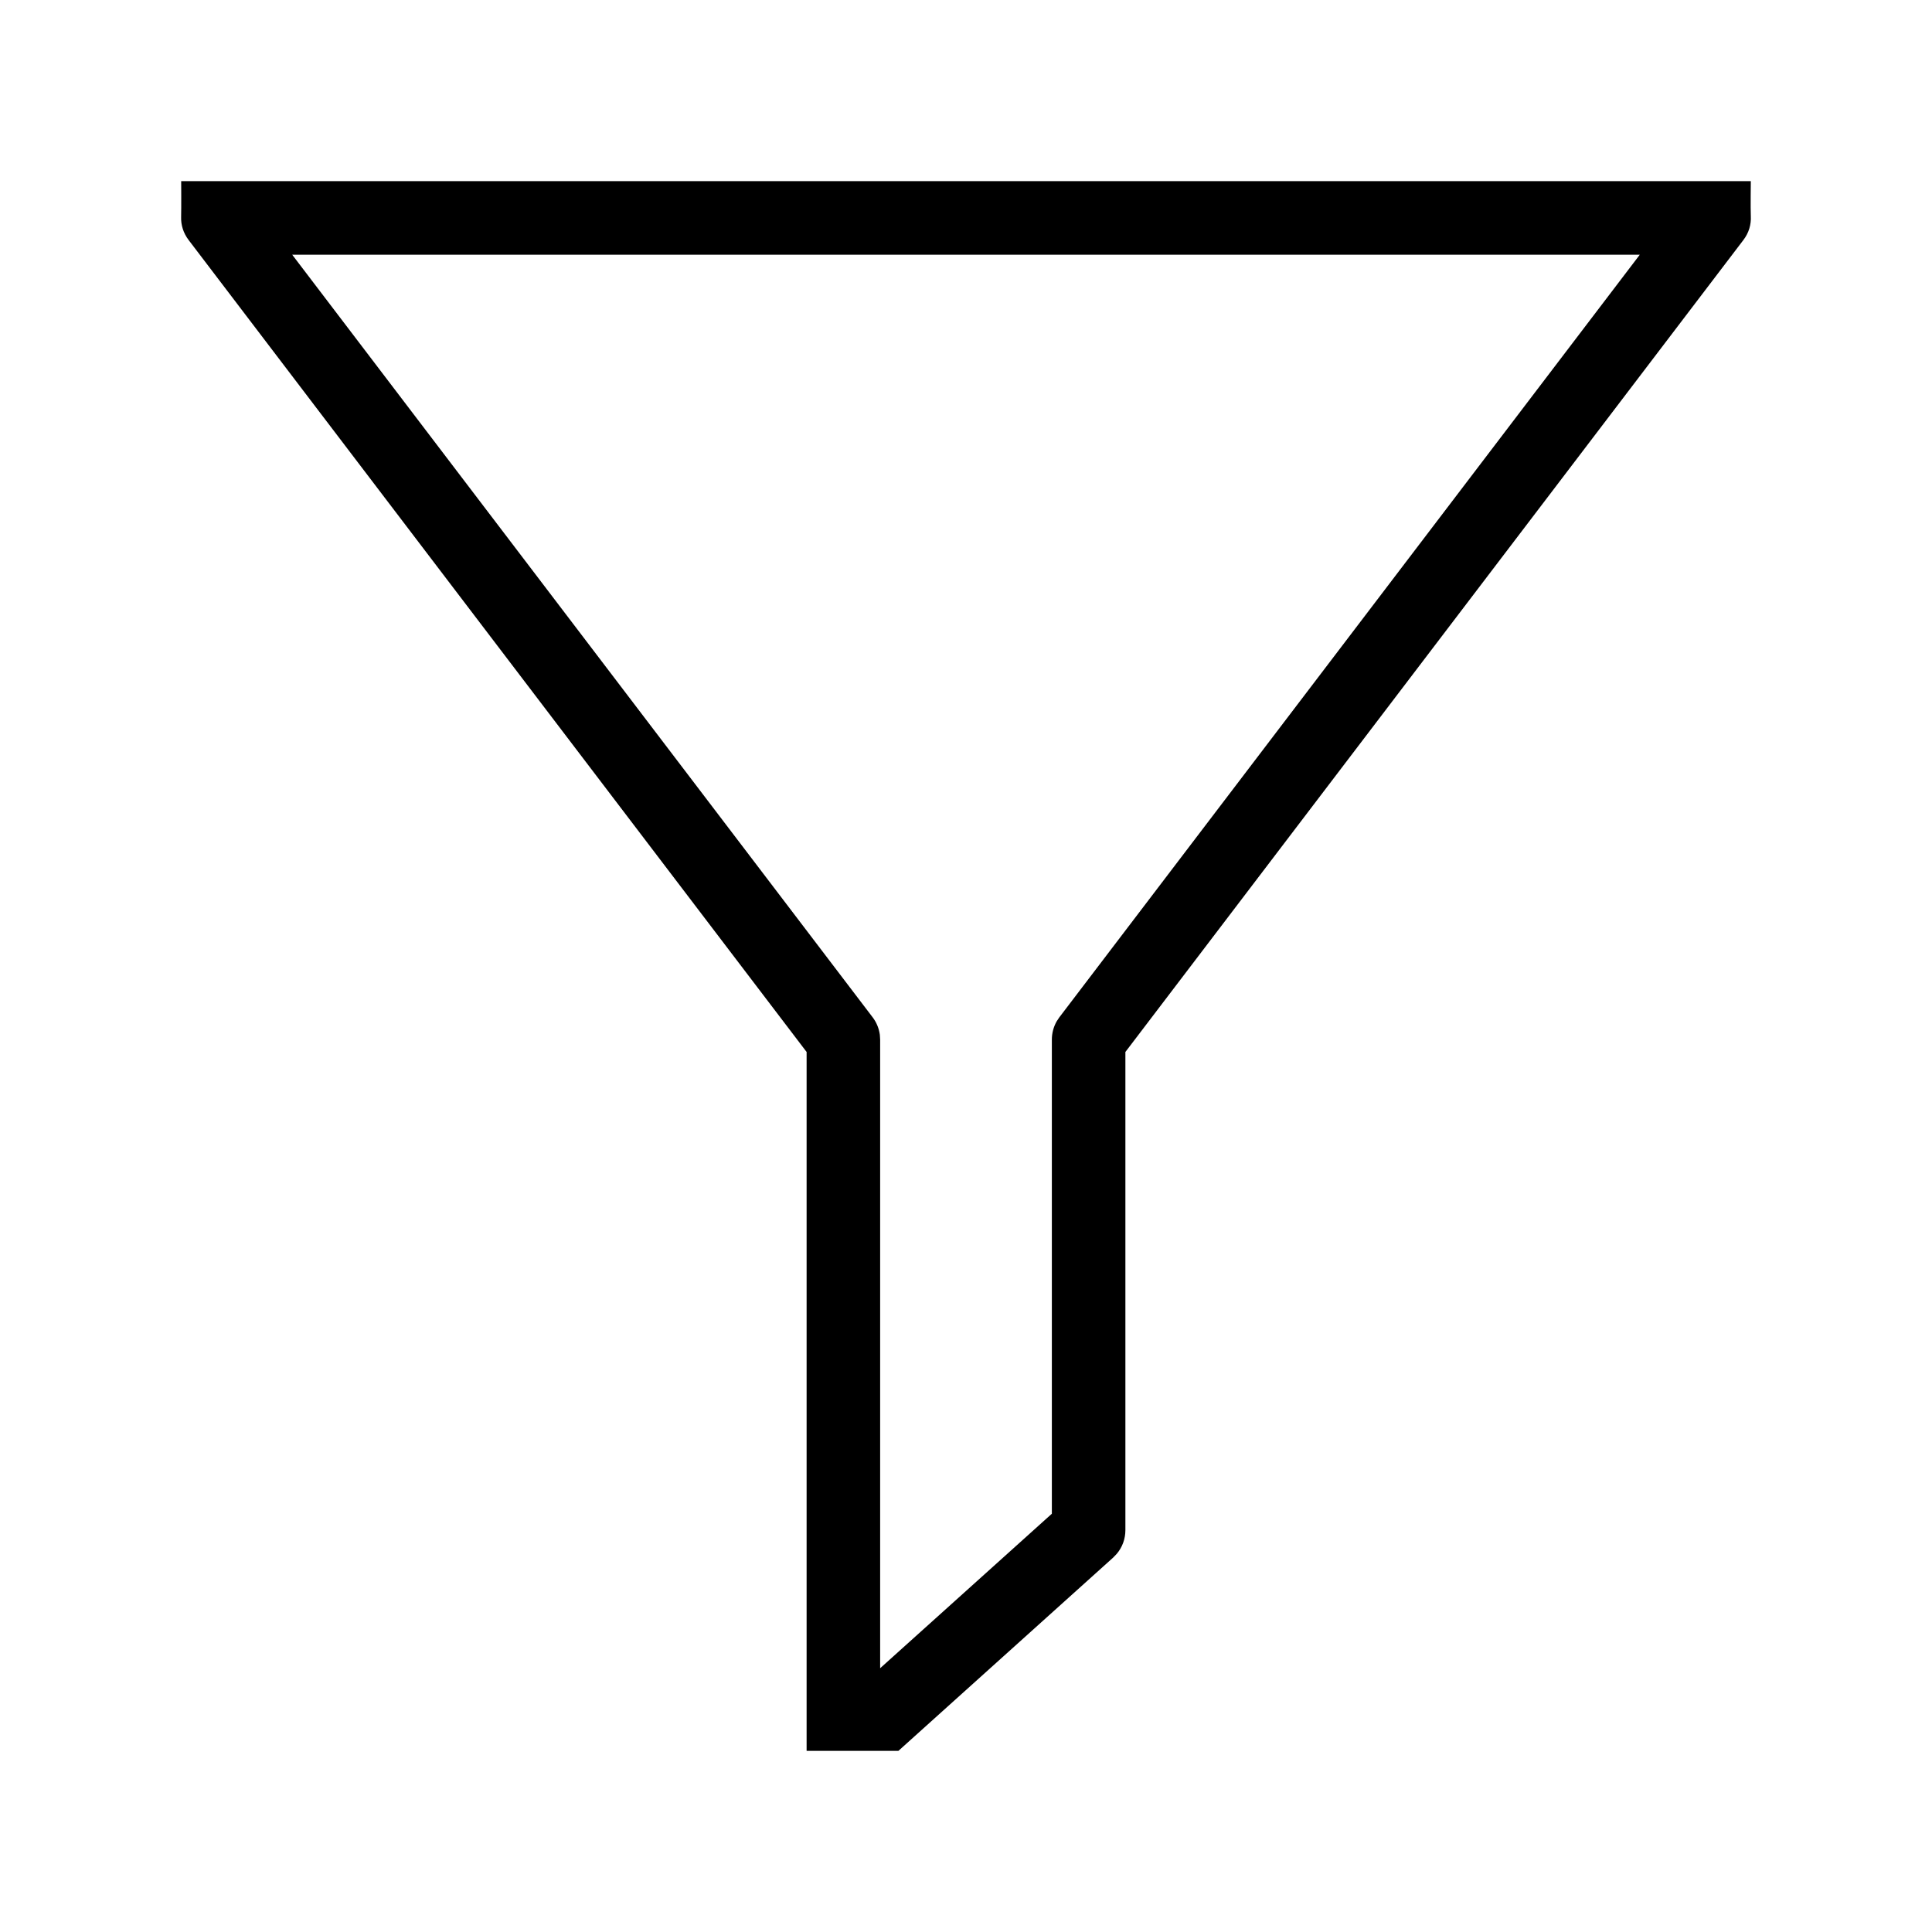 <svg width="100%" height="100%" viewBox="0 0 32 32" xmlns="http://www.w3.org/2000/svg">
<path d="M3.001 3H28.999C28.999 3 28.993 3.444 28.999 3.583C29.006 3.717 28.968 3.856 28.874 3.978L18.64 17.424V25.344C18.64 25.488 18.59 25.626 18.498 25.735L18.439 25.797L14.88 29L13.36 29V17.424L3.126 3.978C3.035 3.859 2.996 3.725 3 3.595C3.004 3.455 3.001 3 3.001 3ZM17.546 16.85L27.16 4.219H4.84L14.454 16.85C14.518 16.934 14.559 17.035 14.573 17.139L14.578 17.219V27.631L17.422 25.072V17.219C17.422 17.112 17.45 17.008 17.502 16.916L17.546 16.85Z"/>
</svg>
